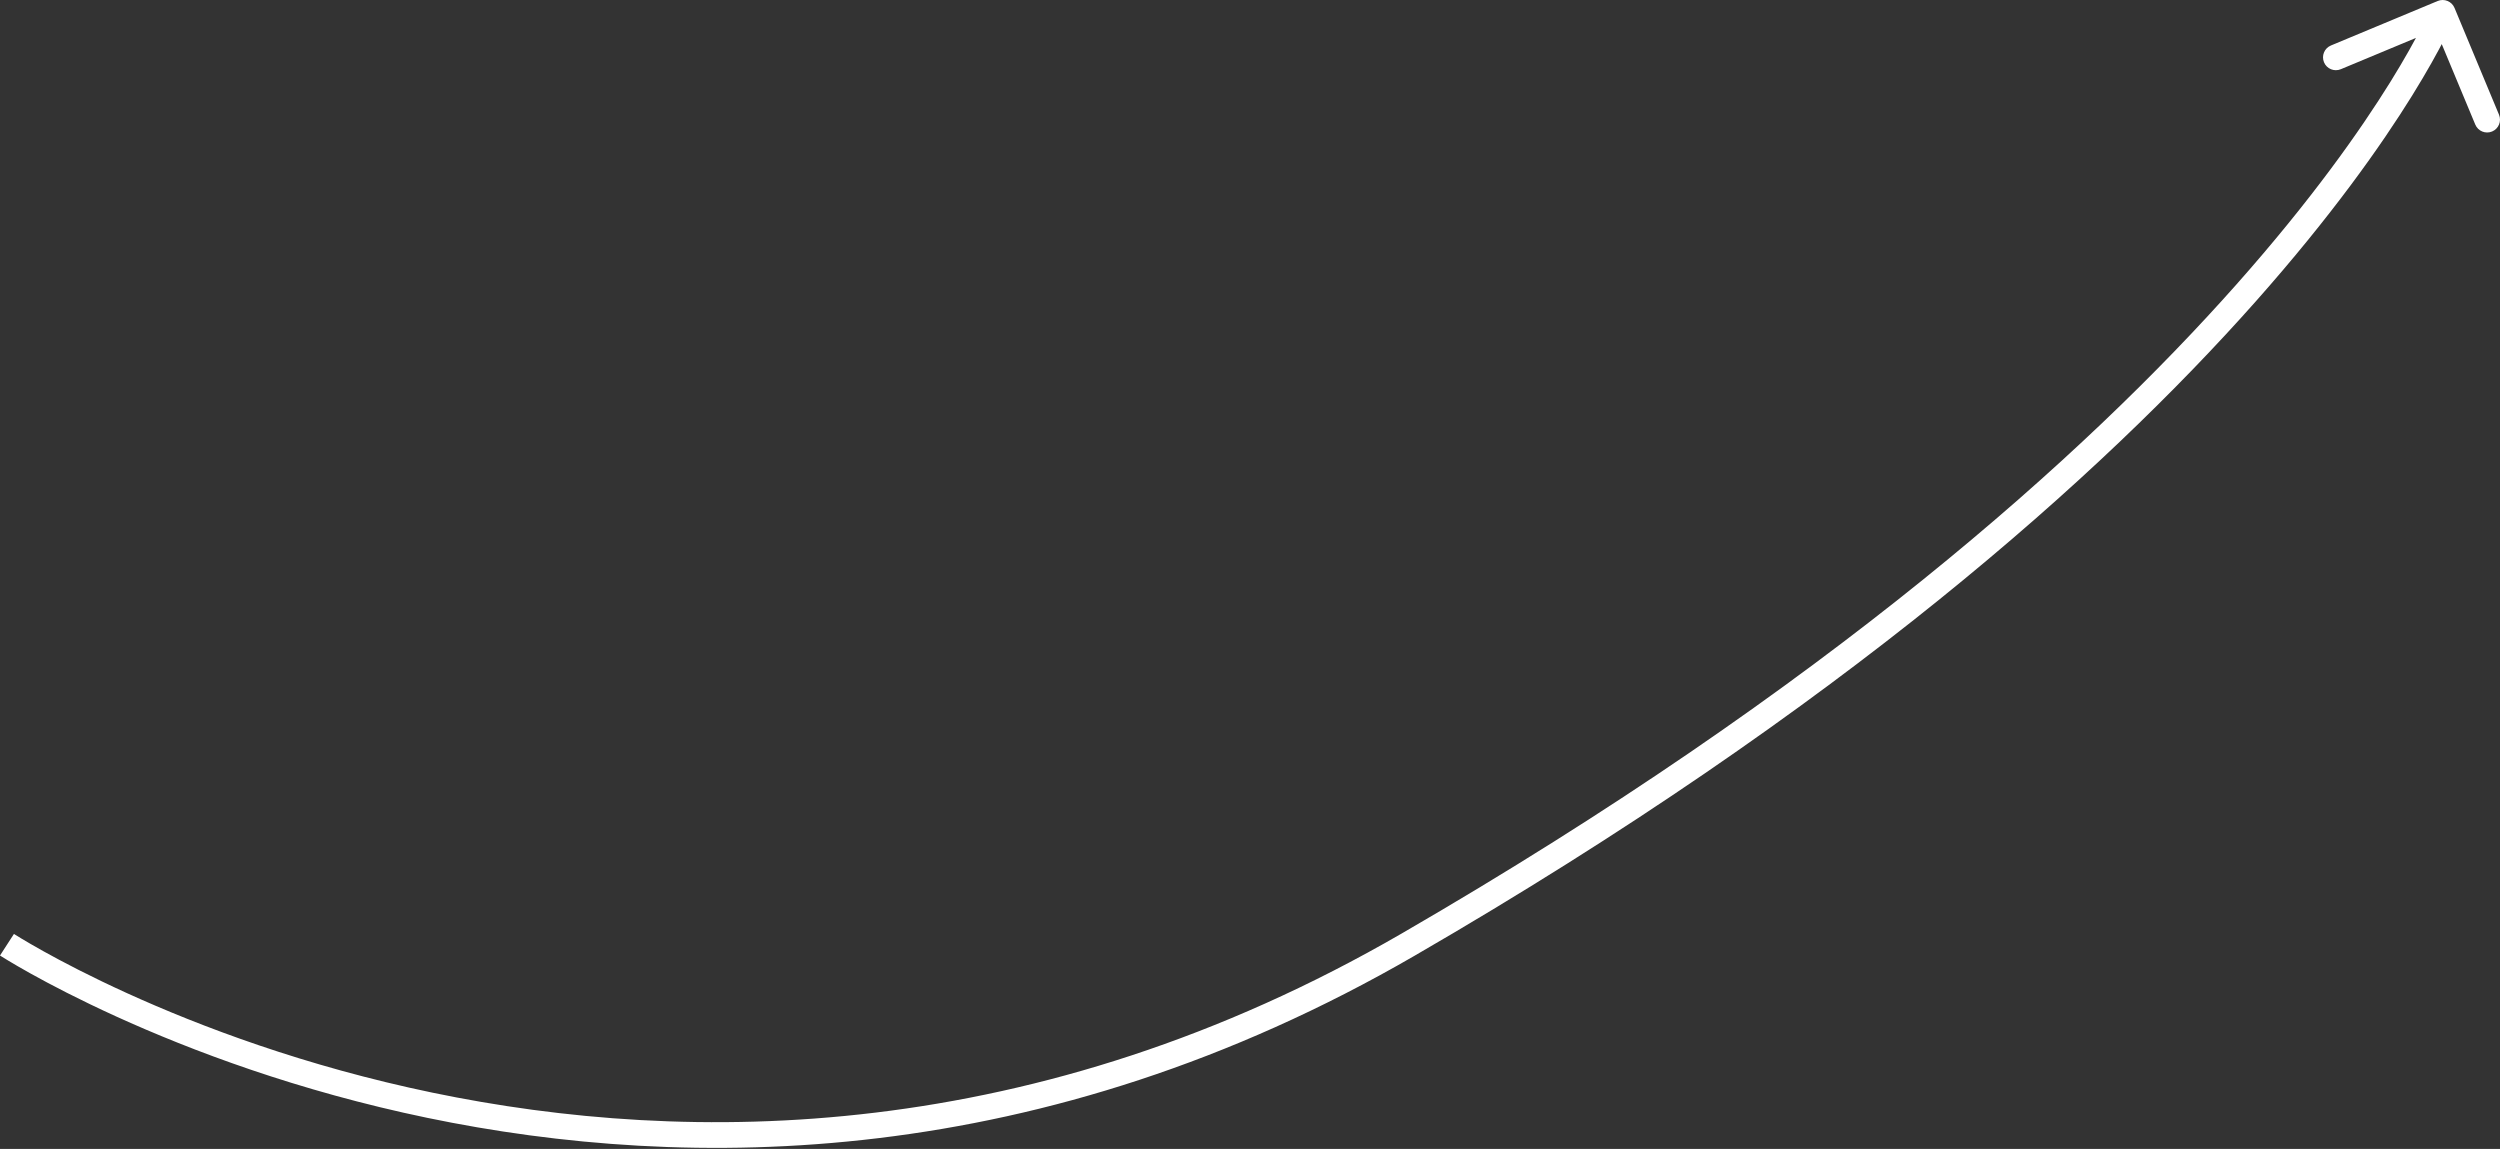 <?xml version="1.0" encoding="UTF-8"?> <svg xmlns="http://www.w3.org/2000/svg" width="779" height="358" viewBox="0 0 779 358" fill="none"><rect x="0" y="0" width="779" height="358" fill="#333333" stroke="none"/> <path d="M438.724 294.373L436.718 290.907L438.724 294.373ZM764.827 2.466C763.977 0.424 761.632 -0.541 759.59 0.309L726.317 14.173C724.275 15.024 723.31 17.369 724.161 19.411C725.011 21.452 727.356 22.418 729.398 21.567L758.974 9.244L771.297 38.819C772.148 40.861 774.493 41.827 776.534 40.976C778.576 40.125 779.542 37.781 778.691 35.739L764.827 2.466ZM2.172 294.373C-0.005 297.734 -0.002 297.736 0.001 297.738C0.003 297.739 0.007 297.742 0.011 297.745C0.02 297.75 0.031 297.758 0.046 297.767C0.075 297.786 0.117 297.813 0.171 297.847C0.28 297.916 0.438 298.017 0.646 298.146C1.061 298.406 1.672 298.784 2.474 299.268C4.077 300.235 6.444 301.627 9.529 303.345C15.698 306.78 24.745 311.521 36.314 316.783C59.446 327.304 92.692 339.921 133.204 348.333C214.262 365.164 324.452 365.159 440.731 297.839L436.718 290.907C322.515 357.024 214.429 357.018 134.832 340.49C95.016 332.223 62.339 319.82 39.63 309.492C28.279 304.329 19.425 299.687 13.425 296.346C10.426 294.676 8.14 293.331 6.612 292.41C5.848 291.949 5.274 291.594 4.895 291.356C4.706 291.238 4.565 291.149 4.474 291.091C4.428 291.062 4.395 291.04 4.374 291.027C4.364 291.02 4.356 291.016 4.352 291.013C4.35 291.012 4.349 291.011 4.348 291.01C4.348 291.01 4.349 291.011 2.172 294.373ZM440.731 297.839C574.24 220.544 655.183 147.687 702.799 94.025C726.605 67.195 742.073 45.173 751.611 29.804C756.379 22.121 759.665 16.102 761.768 11.979C762.82 9.917 763.576 8.33 764.075 7.246C764.324 6.704 764.509 6.287 764.633 6C764.696 5.857 764.743 5.746 764.777 5.667C764.793 5.628 764.806 5.597 764.816 5.575C764.82 5.563 764.824 5.554 764.827 5.547C764.829 5.543 764.83 5.539 764.831 5.537C764.833 5.534 764.834 5.531 761.13 4.006C757.427 2.481 757.428 2.48 757.428 2.478C757.428 2.479 757.428 2.478 757.428 2.478C757.428 2.48 757.426 2.483 757.424 2.488C757.42 2.498 757.412 2.517 757.401 2.544C757.378 2.598 757.341 2.684 757.289 2.803C757.186 3.041 757.023 3.408 756.797 3.901C756.343 4.886 755.635 6.375 754.633 8.339C752.63 12.265 749.454 18.089 744.805 25.581C735.507 40.563 720.311 62.22 696.808 88.708C649.804 141.681 569.544 214.007 436.718 290.907L440.731 297.839Z" fill="white"></path> </svg> 
